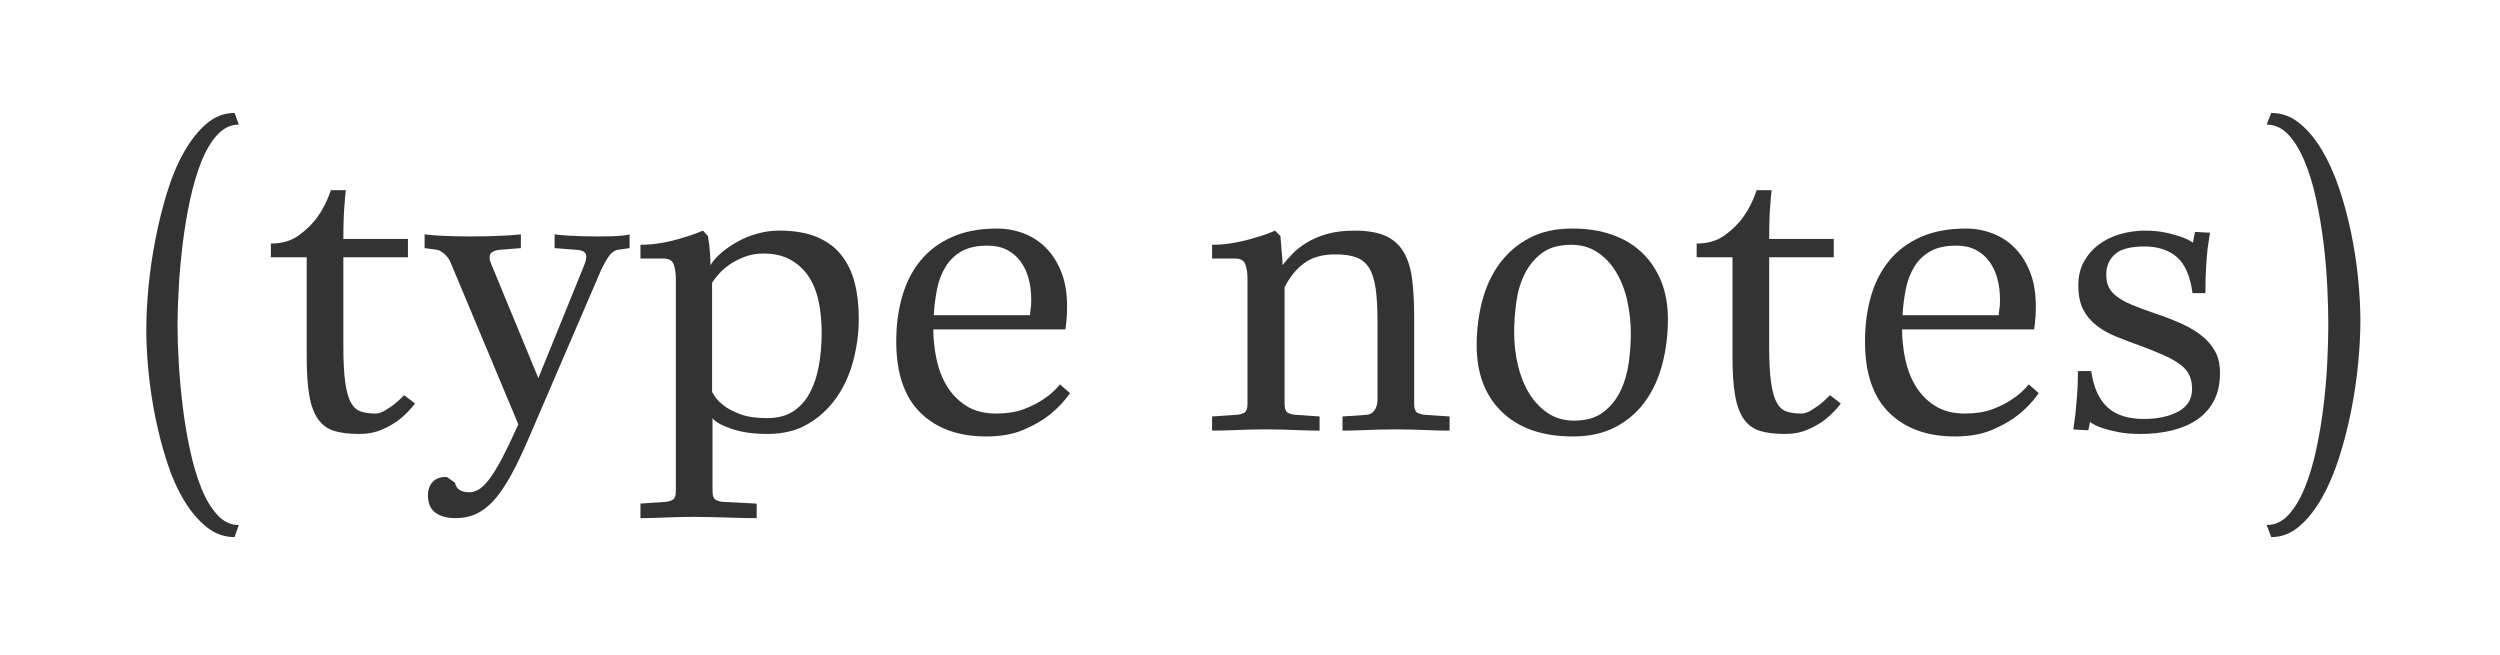 <?xml version="1.0" encoding="UTF-8"?><svg id="All_Faces" xmlns="http://www.w3.org/2000/svg" viewBox="0 0 108 28.278"><defs><style>.cls-1{fill:#333;stroke-width:0px;}</style></defs><path class="cls-1" d="M10.135,23.203c-.444,0-.846-.144-1.206-.432s-.684-.669-.971-1.143c-.288-.474-.532-1.02-.733-1.638-.202-.618-.37-1.26-.506-1.926s-.237-1.329-.302-1.989c-.065-.66-.097-1.271-.097-1.836,0-.564.032-1.185.097-1.863.065-.678.166-1.365.302-2.061.136-.696.305-1.371.506-2.025.201-.654.445-1.233.733-1.737.288-.504.611-.909.971-1.215s.762-.459,1.206-.459l.18.504c-.348,0-.657.147-.927.441-.27.294-.501.684-.693,1.17-.192.486-.354,1.035-.486,1.647-.132.612-.237,1.239-.315,1.881s-.135,1.269-.171,1.881c-.036.612-.054,1.158-.054,1.638s.018,1.026.054,1.638c.036.612.093,1.239.171,1.881s.183,1.269.315,1.881.294,1.158.486,1.638c.191.479.423.867.693,1.161s.579.441.927.441l-.18.522Z"/><path class="cls-1" d="M17.281,18.099c-.205.168-.457.318-.756.45s-.636.198-1.008.198c-.42,0-.774-.042-1.062-.126-.288-.084-.522-.249-.702-.495-.18-.246-.309-.585-.387-1.017-.078-.432-.117-.996-.117-1.692v-4.302h-1.548v-.594c.479,0,.885-.12,1.215-.36.33-.24.597-.504.801-.792.24-.335.432-.72.576-1.152h.648c-.024.168-.042.36-.054.576-.036.384-.054.894-.054,1.53h2.79v.792h-2.79v3.87c0,.636.027,1.146.081,1.53.054.384.135.675.243.873.108.198.249.327.423.387.174.06.387.09.639.09.132,0,.267-.042.405-.126.138-.083.273-.174.405-.27.144-.12.288-.252.432-.396l.468.36c-.192.252-.408.474-.648.666Z"/><path class="cls-1" d="M26.695,10.791c-.156.024-.297.132-.423.324-.126.192-.231.384-.315.576l-2.952,6.858c-.252.6-.495,1.134-.729,1.602-.234.468-.477.87-.729,1.206-.252.336-.528.591-.828.765-.3.174-.648.261-1.044.261-.36,0-.648-.078-.864-.234-.216-.156-.324-.408-.324-.756,0-.228.065-.417.198-.567.132-.15.336-.225.612-.225l.36.252c.048.276.258.414.63.414.12,0,.249-.039.387-.117.138-.078.288-.222.45-.432s.345-.507.549-.891c.204-.384.444-.882.72-1.494l-2.916-6.966c-.06-.156-.153-.288-.279-.396-.126-.108-.231-.167-.315-.18l-.54-.072v-.594c.204.024.414.042.63.054.192.012.405.021.639.027.234.006.471.009.711.009.24,0,.489-.003.747-.009.258-.006.495-.015.711-.027.24-.012.479-.03.72-.054v.594l-.9.072c-.132.012-.24.042-.324.09-.084.048-.126.126-.126.234,0,.048.006.096.018.144.012.048.024.084.036.108l2.052,4.968,1.98-4.878c.06-.144.09-.27.09-.378,0-.18-.15-.276-.45-.288l-.918-.072v-.594c.18.024.378.042.594.054.18.012.384.021.612.027s.462.009.702.009c.228,0,.426-.003.594-.009s.306-.015.414-.027c.132-.012.24-.03.324-.054v.594l-.504.072Z"/><path class="cls-1" d="M37.099,13.761c0,.612-.079,1.215-.234,1.809-.156.594-.396,1.125-.72,1.593-.324.468-.732.849-1.224,1.143-.492.294-1.08.441-1.764.441-.612,0-1.134-.075-1.566-.225s-.702-.303-.81-.459v3.153c0,.19.042.313.126.367.084.053.192.086.324.098l1.458.074v.628c-.36,0-.708-.006-1.044-.018-.288-.012-.588-.021-.9-.027-.312-.006-.57-.009-.774-.009s-.438.002-.702.009c-.264.006-.516.015-.756.027-.276.012-.558.018-.846.018v-.628l1.08-.074c.132-.012.24-.045.324-.099.084-.054.126-.177.126-.368v-9.183c0-.227-.03-.428-.09-.602s-.21-.261-.45-.261h-.99v-.594c.324,0,.648-.03.972-.09.324-.06.612-.132.864-.216.3-.084.588-.186.864-.306l.216.234c.012.108.03.228.054.36.012.108.024.24.036.396.012.156.018.324.018.504.108-.18.267-.36.477-.54.21-.18.447-.342.711-.486.264-.144.549-.258.855-.342s.615-.126.927-.126c.636,0,1.172.09,1.611.27.438.18.792.438,1.062.774s.465.735.585,1.197c.12.462.18.981.18,1.557ZM35.496,14.355c0-.48-.045-.93-.135-1.35-.09-.42-.237-.78-.441-1.08-.204-.3-.465-.537-.783-.711-.318-.174-.699-.261-1.143-.261-.288,0-.549.042-.783.126s-.447.189-.639.315-.354.261-.486.405c-.132.144-.24.282-.324.414v4.716c.108.216.27.408.486.576.18.144.423.273.729.387.306.114.693.171,1.161.171.456,0,.834-.099,1.134-.297.3-.198.54-.468.72-.81.18-.342.309-.735.387-1.179.078-.444.117-.918.117-1.422Z"/><path class="cls-1" d="M46.224,16.983c-.24.348-.534.66-.882.936-.3.24-.675.456-1.125.648-.45.192-.987.288-1.611.288-1.2,0-2.148-.342-2.844-1.026-.696-.684-1.044-1.71-1.044-3.078,0-.708.087-1.362.261-1.962s.441-1.116.801-1.548c.36-.432.812-.768,1.359-1.008.546-.24,1.191-.36,1.935-.36.396,0,.777.069,1.143.207.366.138.687.345.963.621.276.276.498.625.666,1.044s.252.918.252,1.494c0,.144-.003.273-.009.387-.006.114-.015.219-.027.315-.012.108-.024.204-.036.288h-5.706c0,.42.045.846.135,1.278.09.432.24.822.45,1.17.21.348.489.633.837.855.348.222.78.333,1.296.333.456,0,.852-.063,1.188-.189s.624-.272.864-.441c.276-.18.51-.39.702-.63l.432.378ZM44.55,12.951c0-.335-.039-.645-.117-.927-.078-.282-.195-.528-.351-.738s-.351-.375-.585-.495c-.234-.12-.513-.18-.837-.18-.456,0-.828.081-1.116.243-.288.162-.52.384-.693.666s-.297.603-.369.963c-.072.36-.12.738-.144,1.134h4.158c0-.06.006-.126.018-.198.012-.06.021-.129.027-.207s.009-.165.009-.261Z"/><path class="cls-1" d="M61.758,18.585c-.24-.012-.495-.021-.765-.027-.27-.006-.507-.009-.711-.009-.205,0-.438.003-.702.009-.264.006-.516.015-.756.027-.276.012-.552.018-.828.018v-.612l1.062-.072c.132-.012.24-.078.324-.198.084-.12.126-.276.126-.468v-3.348c0-.588-.027-1.071-.081-1.449-.054-.378-.15-.675-.288-.891-.138-.216-.324-.366-.558-.45-.234-.083-.531-.126-.891-.126-.564,0-1.017.129-1.359.387-.342.258-.621.603-.837,1.035v5.04c0,.192.042.315.126.369.083.054.192.087.324.099l1.062.072v.612c-.288,0-.57-.006-.846-.018-.24-.012-.495-.021-.765-.027-.27-.006-.507-.009-.711-.009-.204,0-.441.003-.711.009-.27.006-.525.015-.765.027-.288.012-.57.018-.846.018v-.612l1.08-.072c.132-.012.24-.045.324-.099.083-.054.126-.177.126-.369v-5.418c0-.228-.03-.429-.09-.603-.061-.174-.205-.261-.432-.261h-1.008v-.594c.324,0,.648-.03.972-.09.324-.06.618-.132.882-.216.312-.084.6-.186.864-.306l.234.234c.012.156.024.306.036.45.012.132.024.267.036.405.012.138.018.273.018.405.12-.156.264-.321.432-.495.168-.174.375-.336.621-.486.246-.15.537-.273.873-.369.336-.096.732-.144,1.188-.144.552,0,.996.075,1.332.225s.597.381.783.693.309.702.369,1.17c.06.468.09,1.014.09,1.638v3.762c0,.192.042.315.126.369.083.054.191.087.324.099l1.08.072v.612c-.288,0-.576-.006-.864-.018Z"/><path class="cls-1" d="M72.054,13.779c0,.684-.081,1.335-.243,1.953s-.411,1.158-.747,1.62-.762.828-1.278,1.098c-.516.27-1.128.405-1.836.405-1.308,0-2.328-.351-3.06-1.053-.732-.702-1.098-1.665-1.098-2.889,0-.672.081-1.314.243-1.926.162-.612.414-1.149.756-1.611.342-.462.771-.828,1.287-1.098.516-.27,1.127-.405,1.836-.405.648,0,1.227.09,1.737.27.51.18.942.441,1.296.783.354.342.627.753.819,1.233.191.48.288,1.021.288,1.62ZM70.452,14.409c0-.479-.051-.951-.153-1.413s-.261-.873-.477-1.233c-.216-.36-.486-.648-.81-.864-.324-.216-.702-.324-1.134-.324-.528,0-.951.12-1.269.36s-.567.543-.747.909c-.18.366-.3.774-.36,1.224s-.09.879-.09,1.287c0,.492.054.966.162,1.422.108.456.27.861.486,1.215.216.354.486.639.81.855.324.216.702.324,1.134.324.516,0,.933-.12,1.251-.36s.567-.546.747-.918.3-.78.36-1.224.09-.864.09-1.26Z"/><path class="cls-1" d="M78.876,18.099c-.205.168-.457.318-.756.45s-.636.198-1.008.198c-.42,0-.774-.042-1.062-.126-.288-.084-.522-.249-.702-.495-.18-.246-.309-.585-.387-1.017-.078-.432-.117-.996-.117-1.692v-4.302h-1.548v-.594c.479,0,.885-.12,1.215-.36.33-.24.597-.504.801-.792.24-.335.432-.72.576-1.152h.648c-.024.168-.042.36-.054.576-.036.384-.054.894-.054,1.53h2.79v.792h-2.79v3.87c0,.636.027,1.146.081,1.53.054.384.135.675.243.873.108.198.249.327.423.387.174.06.387.09.639.09.132,0,.267-.042.405-.126.138-.083.273-.174.405-.27.144-.12.288-.252.432-.396l.468.36c-.192.252-.408.474-.648.666Z"/><path class="cls-1" d="M88.074,16.983c-.24.348-.534.66-.882.936-.3.24-.675.456-1.125.648-.45.192-.987.288-1.611.288-1.2,0-2.148-.342-2.844-1.026-.696-.684-1.044-1.71-1.044-3.078,0-.708.087-1.362.261-1.962s.441-1.116.801-1.548c.36-.432.812-.768,1.359-1.008.546-.24,1.191-.36,1.935-.36.396,0,.777.069,1.143.207.366.138.687.345.963.621.276.276.498.625.666,1.044s.252.918.252,1.494c0,.144-.003.273-.009.387-.006.114-.015.219-.027.315-.012.108-.024.204-.036.288h-5.706c0,.42.045.846.135,1.278.09.432.24.822.45,1.17.21.348.489.633.837.855.348.222.78.333,1.296.333.456,0,.852-.063,1.188-.189s.624-.272.864-.441c.276-.18.51-.39.702-.63l.432.378ZM86.4,12.951c0-.335-.039-.645-.117-.927-.078-.282-.195-.528-.351-.738s-.351-.375-.585-.495c-.234-.12-.513-.18-.837-.18-.456,0-.828.081-1.116.243-.288.162-.52.384-.693.666s-.297.603-.369.963c-.072.36-.12.738-.144,1.134h4.158c0-.06.006-.126.018-.198.012-.06.021-.129.027-.207s.009-.165.009-.261Z"/><path class="cls-1" d="M95.904,16.101c0,.492-.093.906-.279,1.242-.187.336-.435.606-.747.81-.312.204-.675.354-1.089.45-.414.096-.849.144-1.305.144-.384,0-.714-.028-.99-.083s-.504-.114-.684-.176c-.216-.074-.39-.16-.522-.259l-.072.36-.648-.036c.024-.192.054-.416.09-.67.024-.216.048-.479.072-.792.024-.312.036-.666.036-1.062h.576c.096.696.327,1.215.693,1.557.366.342.891.513,1.575.513.6,0,1.098-.108,1.494-.323.396-.216.594-.539.594-.97,0-.215-.036-.407-.108-.575-.072-.167-.195-.32-.369-.458-.174-.138-.405-.273-.693-.404-.288-.132-.642-.275-1.062-.431-.372-.132-.72-.264-1.044-.395-.324-.132-.609-.293-.855-.485-.246-.192-.438-.422-.576-.692-.138-.27-.207-.614-.207-1.033,0-.407.084-.757.252-1.05s.387-.539.657-.736c.27-.198.576-.344.918-.44.342-.095.687-.144,1.035-.144.36,0,.672.03.936.09.264.061.479.12.648.18.204.072.372.156.504.252l.09-.468.648.036c-.036.216-.072.457-.108.72-.024.228-.045.501-.063.819-.018.318-.027.675-.027,1.071h-.558c-.096-.732-.321-1.251-.675-1.557-.354-.306-.819-.459-1.395-.459-.612,0-1.042.114-1.287.342-.246.228-.369.516-.369.864,0,.216.036.399.108.549.072.15.192.288.36.414.167.126.381.243.639.351s.579.228.963.36c.432.144.822.294,1.17.45.348.156.645.333.891.531.246.198.438.423.576.675.138.252.207.558.207.918Z"/><path class="cls-1" d="M101.969,13.861c0,.564-.033,1.185-.099,1.863-.066.678-.168,1.362-.306,2.052-.138.69-.312,1.362-.522,2.016-.21.654-.459,1.233-.747,1.737s-.612.909-.972,1.215c-.36.306-.762.459-1.206.459l-.198-.522c.36,0,.675-.147.945-.441s.504-.684.702-1.17c.198-.486.363-1.035.495-1.647.132-.612.237-1.239.315-1.881.078-.642.132-1.272.162-1.89.03-.618.045-1.167.045-1.647s-.015-1.026-.045-1.638c-.03-.612-.084-1.236-.162-1.872-.078-.636-.183-1.26-.315-1.872-.132-.612-.297-1.158-.495-1.638-.198-.48-.432-.867-.702-1.161-.27-.294-.585-.441-.945-.441l.198-.504c.444,0,.846.144,1.206.432.36.288.684.672.972,1.152s.537,1.029.747,1.647c.209.618.384,1.26.522,1.926.138.666.24,1.329.306,1.989.065.66.099,1.272.099,1.836Z"/></svg>